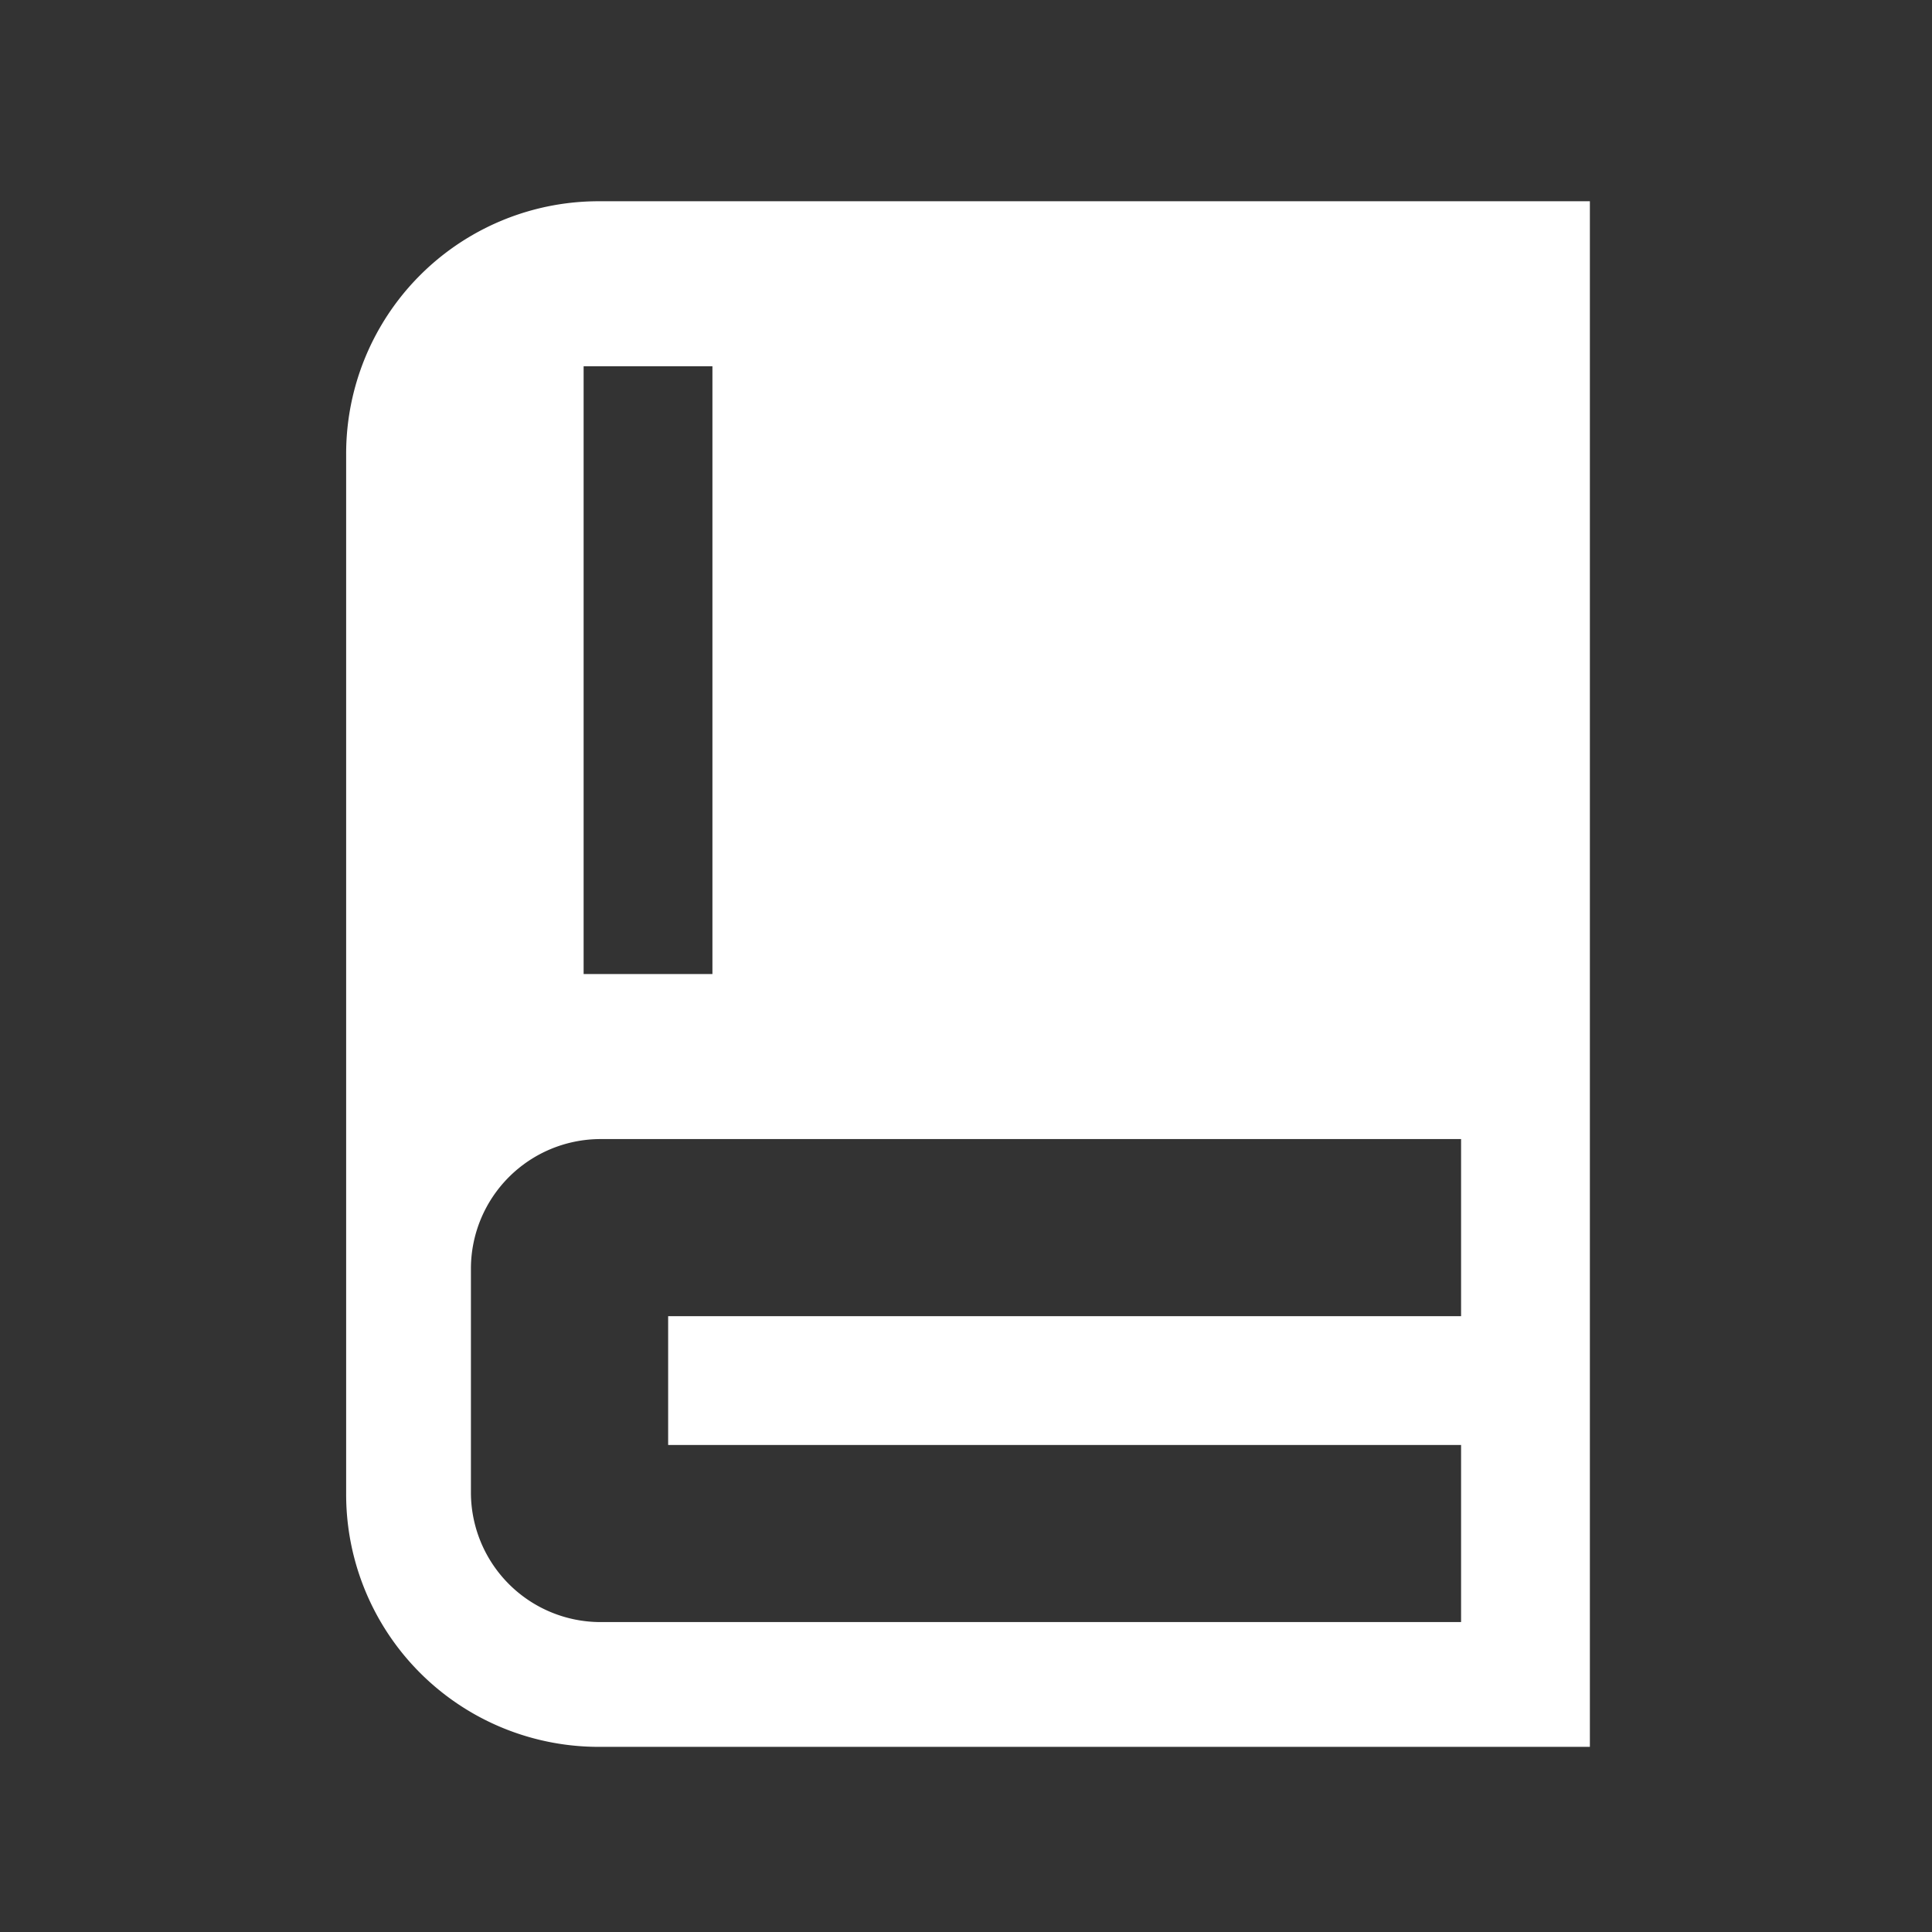 <svg xmlns="http://www.w3.org/2000/svg" xmlns:xlink="http://www.w3.org/1999/xlink" width="36" height="36" viewBox="0 0 36 36">
  <rect x="0" y="0" width="36" height="36" fill="#333333" stroke="none"/>
  <defs>
    <clipPath id="clip-path">
      <rect id="Rectangle_898" data-name="Rectangle 898" width="36" height="36" transform="translate(172 376)" fill="none"/>
    </clipPath>
  </defs>
  <g id="Group_126" data-name="Group 126" transform="translate(-172 -376)">
    <g id="Group_125" data-name="Group 125" clip-path="url(#clip-path)">
      <path id="Path_108" data-name="Path 108" d="M183.175,379.75a4.705,4.705,0,0,0-4.725,4.725v19.35a4.705,4.705,0,0,0,4.725,4.725h18.45v-28.8Zm-.3,14.4h2.4V382.825h-2.4Zm.3,12.075a2.417,2.417,0,0,1-2.4-2.4v-4.2a2.417,2.417,0,0,1,2.4-2.4h16.05v3.3H184.45v2.4h14.775v3.3Z" fill="#fff" fill-rule="evenodd"/>
    </g>
  </g>
</svg>
